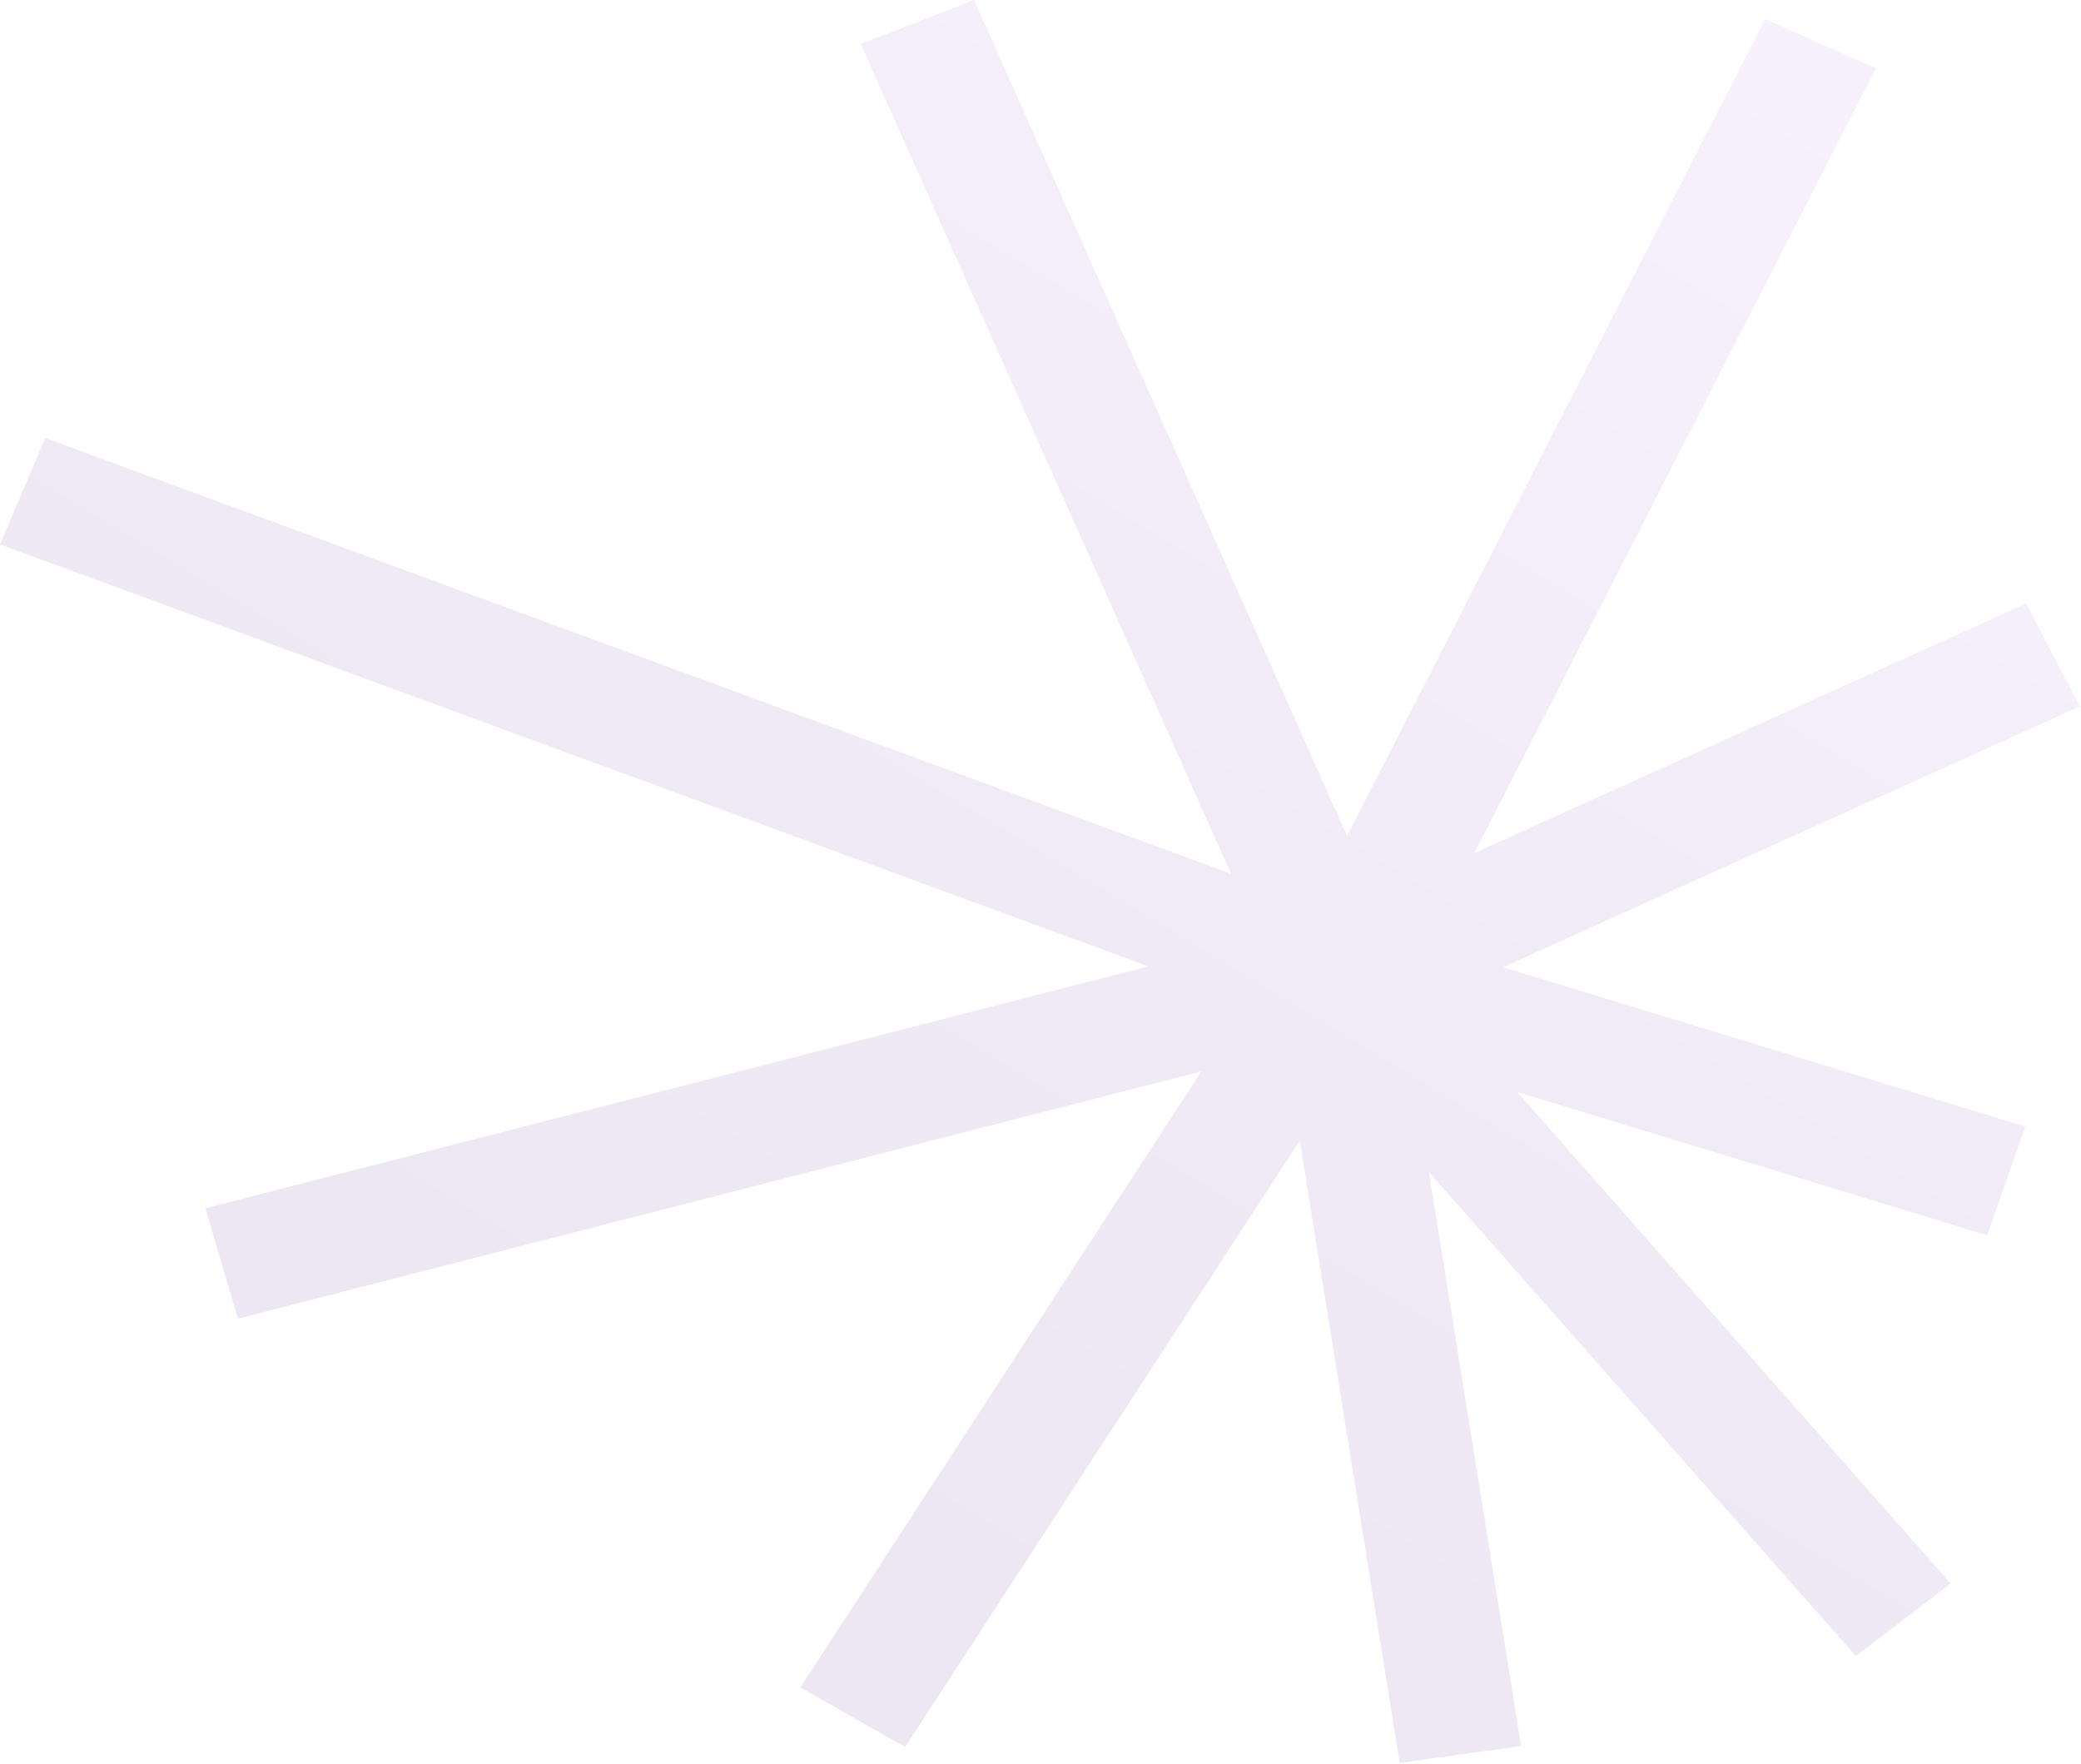 <?xml version="1.0" encoding="UTF-8"?> <svg xmlns="http://www.w3.org/2000/svg" width="636" height="539" viewBox="0 0 636 539" fill="none"> <path opacity="0.1" fill-rule="evenodd" clip-rule="evenodd" d="M276.621 533.892L244.61 515.663L367.14 327.432L72.703 402.965L62.782 369.246L350.951 295.318L0 166.374L13.818 133.864L376.228 267.017L263.057 13.452L297.69 0L411.703 255.449L539.472 5.819L573.338 20.86L450.588 260.688L619.247 184.419L635.625 215.878L459.365 295.588L618.997 344.267L607.331 377.5L463.683 333.7L596.17 483.913L567.192 506.122L436.718 358.189L464.884 533.573L427.779 538.75L397.24 348.598L276.621 533.892Z" fill="url(#paint0_linear_1797_2142)"></path> <defs> <linearGradient id="paint0_linear_1797_2142" x1="691.987" y1="1.09719e-06" x2="353.804" y2="560.467" gradientUnits="userSpaceOnUse"> <stop stop-color="#7323F6"></stop> <stop offset="0" stop-color="#B78AFF"></stop> <stop offset="1" stop-color="#4C0789"></stop> </linearGradient> </defs> </svg> 